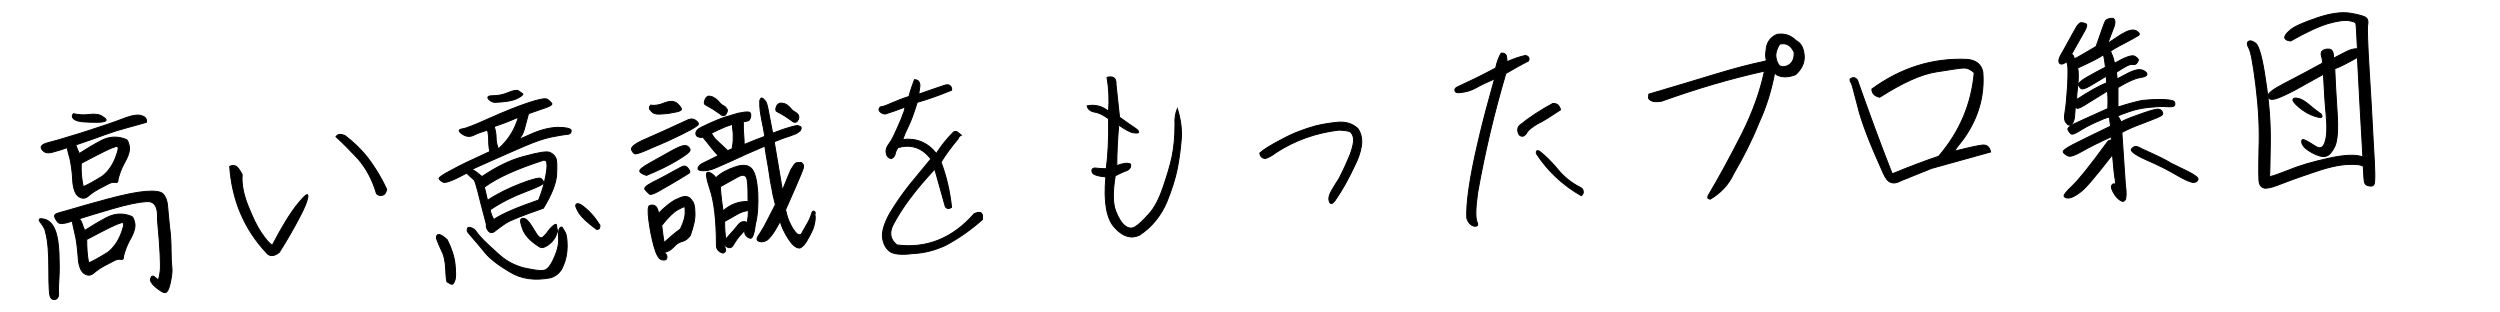 <?xml version="1.0" encoding="utf-8"?>
<!-- Generator: Adobe Illustrator 28.2.0, SVG Export Plug-In . SVG Version: 6.00 Build 0)  -->
<svg version="1.1" id="レイヤー_1" xmlns="http://www.w3.org/2000/svg" xmlns:xlink="http://www.w3.org/1999/xlink" x="0px"
	 y="0px" viewBox="0 0 640 80" style="enable-background:new 0 0 640 80;" xml:space="preserve">
<style type="text/css">
	.st0{stroke:#000000;stroke-width:0.25;}
</style>
<g>
	<path class="st0" d="M43.8,64.3c0-2-0.1-4.1-0.4-6.3c-0.2-2.2-0.4-3.9-0.5-5.3c-0.1-1.3-0.5-2.3-1.1-3c-0.6-0.7-2.2-0.9-4.6-0.7
		s-5.7,0.9-9.8,2c-4.1,1.1-7.2,2-9.2,2.6c-2.1,0.6-3.3,0.9-3.7,1.1c-0.4,0.1-0.6,0.4-0.5,0.8c0.1,0.4,0.4,0.9,0.8,1.4
		c0.5,0.5,1.7,0.4,3.7-0.3c0.1,0.6,0.3,1.7,0.7,3.3c0.4,1.6,0.6,3.5,0.8,5.8c0.1,2.3,0.7,3.7,1.5,4.3c0.9,0.6,1.7,0.6,2.5-0.1
		c0.8-0.7,1.7-1.3,2.8-1.9c1.1-0.6,1.9-1,2.5-1.3c0.6-0.3,1.1-0.4,1.6-0.3c0.5,0.1,0.7-0.1,0.7-0.5c0-0.4,0.2-1,0.5-1.9
		c0.3-0.9,0.8-2,1.6-3.4c0.7-1.4,1-2.6,0.8-3.5c-0.2-0.9-0.4-1.5-0.8-1.7c-2.2-0.9-4.3-0.8-6.4,0.3c-2.1,1.1-3.9,2.2-5.6,3.3
		c-0.3-0.6-0.5-1.2-0.7-1.8c-0.2-0.6-0.5-1-0.7-1.2c1.9-0.6,4.8-1.5,8.6-2.6c3.8-1.1,6.7-1.7,8.7-1.8c2-0.1,2.9,1.4,2.7,4.5
		c0.7,7.5,0.9,12,0.7,13.4c-0.2,1.4-0.4,2.1-0.5,2.1c-0.1,0-0.4-0.2-0.8-0.6c-0.4-0.4-0.7-0.4-0.9-0.2c-0.2,0.3-0.3,0.6-0.3,0.9
		c0.1,0.4,0.3,0.7,0.6,1.1c0.4,0.4,0.9,0.9,1.8,1.5c0.8,0.6,1.4,0.8,1.8,0.4c0.4-0.4,0.7-1.3,1-2.8c0.3-1.5,0.4-2.6,0.3-3.4
		C43.9,67.7,43.8,66.3,43.8,64.3z M22.2,61.3c2.8-1.5,4.8-2.5,6-3.1c1.2-0.6,2.2-1,2.9-1.2c0.8-0.2,0.7,0.7-0.1,2.8
		c-0.8,2.1-2,3.7-3.4,4.8c-2.1,1.3-3.7,2.2-4.9,2.7C22.3,65.4,22.2,63.3,22.2,61.3z"/>
	<path class="st0" d="M14.1,58.9c-0.6-1.5-1.5-2.5-2.8-2.8c-1.3-0.3-1.6,0-0.9,0.9c0.8,1,1.2,1.8,1.3,2.6c0.6,2.2,0.8,5.4,0.8,9.6
		c0,4.2,0.1,6.5,0.5,7c0.3,0.5,0.8,0.6,1.3,0.4c0.5-0.2,0.8-0.8,0.7-1.6c-0.1-0.8,0-2.2,0.1-3.9c0.1-1.8,0.1-3.9,0-6.3
		C15,62.4,14.7,60.4,14.1,58.9z"/>
	<path class="st0" d="M13.3,39c1.2-0.3,2.5-0.7,3.9-1.2c0.1,0.5,0.3,1.5,0.7,2.8c0.3,1.4,0.6,3.2,0.7,5.4c0.1,2.3,0.7,3.7,1.5,4.3
		c0.9,0.6,1.7,0.6,2.5-0.1c0.8-0.7,1.7-1.3,2.8-1.9c1.1-0.6,1.9-1,2.5-1.3c0.6-0.3,1.1-0.4,1.6-0.3c0.5,0.1,0.7-0.1,0.7-0.5
		c0-0.4,0.2-1,0.5-1.9c0.3-0.9,0.8-2,1.6-3.4c0.7-1.4,1-2.6,0.8-3.5c-0.2-0.9-0.4-1.5-0.8-1.7c-2.2-0.9-4.3-0.8-6.4,0.3
		c-2.1,1.1-3.9,2.2-5.6,3.3c-0.3-0.6-0.6-1.3-0.9-2.2c3-1,5.5-1.9,7.4-2.6c1.9-0.7,3.8-1.3,5.7-1.8c1.9-0.5,3.6-1,5-1.4
		c0.1-0.9-0.3-1.4-1.3-1.7c-0.9-0.3-2.2-0.1-3.9,0.5c-1.6,0.6-3.7,1.4-6.2,2.2c-2.5,0.8-5,1.7-7.5,2.4c-2.5,0.8-4.6,1.4-6.2,1.8
		c-1.6,0.4-2.2,1-1.7,1.7C11.3,39.1,12.1,39.3,13.3,39z M20.8,41.8c2.8-1.5,4.8-2.5,6-3.1c1.2-0.6,2.2-1,2.9-1.2
		c0.8-0.2,0.7,0.7-0.1,2.8c-0.8,2.1-2,3.7-3.4,4.8c-2.1,1.3-3.7,2.2-4.9,2.7C20.9,45.9,20.7,43.9,20.8,41.8z"/>
	<path class="st0" d="M21.4,31.2c1.2,0.1,2.4,0.1,3.6,0.1c1.2,0,1.9-0.2,2.1-0.4c0.2-0.3-0.1-0.6-0.9-1.1c-0.7-0.5-1.8-0.7-3.3-0.5
		c-1.5,0.2-2.8,0.1-4.1-0.2c-0.4,0.4-0.4,0.9,0,1.3C19.4,30.9,20.2,31.1,21.4,31.2z"/>
	<path class="st0" d="M88.3,34.7c-0.5-0.2-0.9-0.3-1.3-0.3c-0.4,0-0.7,0.2-1,0.6c2,1.8,3.8,3.7,5.6,5.6c2.1,2.4,3.6,5.2,4.6,8.4
		c0.1,0.6,0.4,0.9,0.9,1c0.5,0.1,0.9,0,1.2-0.2c0.3-0.2,0.5-0.6,0.7-1.3c-1.4-3.1-3.1-5.8-5-8.3C92.3,38.1,90.4,36.3,88.3,34.7z"/>
	<path class="st0" d="M76.3,52.1c-1.9,2.3-4.1,5.9-6.6,10.7c-0.8-0.5-1.7-1.6-2.8-3.2c-1.1-1.6-2.2-3.9-3.4-6.9
		c-1.2-3-1.7-5.7-1.5-8c-0.7-1.3-1.2-2-1.7-2.2c-0.4-0.2-0.9-0.2-1.5,0.1c0.6,8.6,3.7,16,9.4,22.1c0.8,1,1.9,1,3.3-0.1
		c1.9-3,3.7-6.1,5.3-9.2c1.1-2.1,1.8-3.7,2-4.9C79,49.2,78.2,49.8,76.3,52.1z"/>
	<path class="st0" d="M126.7,26.2c2.6-0.1,4.5-0.4,5.7-1c1.2-0.6,1.6-1,1.4-1.2c-0.3-0.2-0.6-0.4-1-0.7c-0.4-0.3-1.3-0.2-2.7,0.4
		c-1.4,0.6-2.7,0.8-3.9,0.8c-1.2,0-1.6,0.3-1.1,0.9C125.6,25.9,126.1,26.2,126.7,26.2z"/>
	<path class="st0" d="M142.7,32.6c-2.2,0.1-4.5,0.7-6.9,1.8c-2.4,1.1-3.3,1.4-2.8,1c0.5-0.5,0.9-1.2,1.2-2.2c0.3-1,0.6-2.4,1.1-4.1
		c1.9-0.7,3.5-1.2,4.6-1.6c1.1-0.4,1.6-0.8,1.3-1.1c-0.3-0.3-0.6-0.7-1.1-1c-0.5-0.3-2.1,0-4.8,0.9c-2.7,0.9-6,2.2-9.8,3.9
		s-6.2,2.7-7.2,2.8c-1,0.2-1,0.6,0,1.3c1,0.7,2,0.8,3,0.3c1-0.5,2.2-0.9,3.5-1.3c0.2,0.8,0.3,1.7,0.3,2.7c0,1,0.1,2,0.3,2.8
		c-4.4,2-7.8,3.6-9.9,4.8c-2.2,1.1-3.2,1.9-3.1,2.1c0.1,0.3,0.4,0.6,1,0.9c0.5,0.4,2.6-0.4,6.1-2.3c0.3,0.4,1,1,1.9,1.8
		c0.2,0.3,0.5,1.3,0.9,2.8c0.4,1.6,1.1,4.4,2.2,8.5c-0.1,0.6,0.1,1.2,0.5,1.7c0.5,0.6,1.1,0.6,1.8,0c0.7-0.6,1.6-1.2,2.6-1.9
		c1-0.7,4.2-2,9.7-3.9c2.2-3.6,3.3-6.5,3.4-8.7c0.1-2.3,0.1-3.7-0.3-4.3c-0.3-0.6-0.8-1-1.5-1.3c-0.7-0.3-2.8,0-6.4,1
		c-3.6,0.9-7.2,2.7-10.9,5.2c-0.6-0.5-1.2-0.9-1.5-1.2c-0.4-0.3-0.8-0.5-1.1-0.6l1-0.5c6.1-2.7,10.3-4.6,12.7-5.6
		c2.4-1,4.6-1.8,6.5-2.2c1.9-0.4,3.3-0.6,4.1-0.7c0.8,0,1.2-0.4,1.1-1.1C146,32.9,144.9,32.6,142.7,32.6z M139.2,41
		c0.5,0,0.8,0.3,0.8,0.9c0.1,0.6,0,1.6-0.3,3.2c-0.3,1.6-0.8,3.6-1.8,6.1c-5.5,1.9-9.3,3.5-11.5,5c-0.5-0.9-0.8-1.7-0.9-2.5
		c2.8-1.9,5.8-3.4,9-4.6c3.2-1.2,4.8-2,4.7-2.4c-0.1-0.3-0.3-0.7-0.7-1c-0.3-0.3-2.1,0.1-5.2,1.3c-3.1,1.2-6,2.6-8.5,4.3
		c-0.2-1-0.5-2.1-0.8-3.4C127.4,45.4,132.4,43.2,139.2,41z M127.6,38.1c-0.4-0.9-0.6-1.9-0.6-2.9c0-1-0.2-2-0.5-2.8
		c2.1-0.7,4.2-1.5,6.2-2.4C131.8,33.2,130.1,35.9,127.6,38.1z"/>
	<path class="st0" d="M144.1,58.5c-0.2-0.5-0.5-0.5-0.8-0.1c-0.3,0.4-0.4,1.2-0.3,2.5c0.1,1.3-0.2,3-1.1,5c-0.9,2.1-1.8,3.2-2.7,3.3
		c-1,0.2-2.6-0.1-5-0.6c-2.4-0.6-4.5-1.7-6.3-3.3c-1.8-1.6-3.1-2.8-4-3.7c-0.9-0.9-1.5-1.6-1.9-2.2c-0.4-0.6-0.8-0.9-1.4-1.1
		c-0.5-0.2-0.8-0.1-0.9,0.1c-0.1,0.2-0.1,0.5-0.1,0.7c0,0.2,0.5,0.8,1.3,1.7c0.8,0.9,1.9,2.2,3.2,3.8c1.3,1.6,3.5,3.3,6.4,5
		c2.9,1.8,6.4,2.3,10.5,1.5c1.5-0.5,2.6-1.5,3.2-3.1c0.7-1.6,1-3.3,1-5c0-1.7-0.2-2.8-0.4-3.3C144.6,59.4,144.4,58.9,144.1,58.5z"/>
	<path class="st0" d="M114.5,61.4c-1.8-1.7-2.8-1.8-2.8-0.4c0.4,1.1,0.9,2.2,1.4,3.3c0.6,1.1,0.9,2.6,1,4.7c0.1,2.1,0.2,3.1,0.4,3.2
		c0.2,0.1,0.5,0.3,0.9,0.5c0.4,0.2,0.7,0,1-0.8c0.3-0.7,0.3-2.1,0.1-4.2C116.3,65.7,115.6,63.6,114.5,61.4z"/>
	<path class="st0" d="M149,52.6c-0.7-0.5-1.2-0.6-1.5-0.3c-0.3,0.3,0,1,0.7,2.2c0.8,1.2,2.3,2.6,4.5,4.2c0.6,0.1,0.9-0.2,0.9-1
		C152.3,55.6,150.8,53.9,149,52.6z"/>
	<path class="st0" d="M138.3,63.3c0.4,0.2,1,0.1,1.9-0.5c0.9-0.6,1.5-1.3,2-2.2c0.4-0.9,0.6-1.5,0.5-1.7c-0.1-0.2-0.2-0.6-0.2-1.1
		c0-0.5-0.3-0.5-0.9,0c-0.6,0.5-1,1-1.3,1.4c-0.3,0.5-0.7,0.9-1.2,1.4c-0.5,0.5-1,0.3-1.6-0.5c-0.5-0.8-1-1.6-1.5-2.4
		c-0.5-0.8-1-1.3-1.4-1.6c-0.5-0.3-0.9-0.3-1.2,0c-0.3,0.3-0.1,1.2,0.5,2.8C134.6,60.5,136.1,62,138.3,63.3z"/>
	<path class="st0" d="M169.1,29.2c1.1-0.1,2-0.1,2.7-0.3c0.6-0.1,1.2-0.2,1.6-0.3c0.4-0.1,0.7-0.2,1-0.5c0.2-0.2-0.1-0.7-0.9-1.5
		c-0.8-0.8-1.9-0.8-3.3-0.3c-1.4,0.6-2.6,0.8-3.6,0.6c-0.5,0.5-0.5,1,0.1,1.5C167.1,29,167.9,29.3,169.1,29.2z"/>
	<path class="st0" d="M168.7,48.9c1.4-0.8,3.7-2.1,6.8-4c0.2-0.1,0.4-0.3,0.8-0.5c0.4-0.2,0.4-0.5,0-1.1c-0.4-0.6-0.8-0.8-1.1-0.8
		c-0.4,0-1.3,0.5-2.9,1.4c-1.6,0.9-3.3,1.8-5.1,2.7c-1.8,0.9-2.5,1.6-2,2c0.4,0.5,0.8,0.8,1.1,1.1C166.4,49.9,167.3,49.7,168.7,48.9
		z"/>
	<path class="st0" d="M194,49.4c-0.2-2.9-0.6-4.9-1.4-6c-0.8-1.1-2.2-1.4-4.3-0.7c-2.1,0.7-3.8,1.6-5,2.8c-0.8-1-1.5-1.4-2.1-1.4
		c-0.6,0-0.4,1.5,0.6,4.5c1,3,1.6,7.7,1.6,14.2c0,1,0.6,1.7,1.7,2c0.6-0.3,0.8-0.6,0.6-1.1c-0.2-0.5-0.2-0.8-0.1-0.9
		c0.9,0.9,1.7,0.8,2.2-0.2c0.6-1,1.2-1.9,2-2.7c0.7-0.8,1.1-1.2,1-1.1c-0.2,0.5-0.2,1,0.1,1.4c0.3,0.4,0.7,0.7,1.2,0.8
		c0.5,0.1,1-1.1,1.3-3.7C194,55,194.1,52.3,194,49.4z M185.1,54c-0.2-1.3-0.5-3.4-0.7-6.2c1.6-0.9,3-1.7,4.5-2.5
		c1.4-0.8,2.2-0.5,2.4,0.9c0.2,1.4,0.2,3.2,0.2,5.4C189.2,51.5,187,52.3,185.1,54z M191.3,57c-0.4-0.3-0.9-0.3-1.3-0.2
		c-0.4,0.1-0.9,0.5-1.3,1.1c-0.5,0.6-1.4,1.7-2.9,3.3c-0.2-1.3-0.3-2.8-0.3-4.5c1.6-0.9,2.8-1.6,3.5-2c0.8-0.4,1.6-0.7,2.6-0.8
		C191.6,54.8,191.5,55.9,191.3,57z"/>
	<path class="st0" d="M175.1,34.1c2.6-1.3,3.8-2.1,3.7-2.4c-0.1-0.4-0.4-0.7-0.9-1s-1-0.3-1.6-0.1c-5,2.3-8.7,4-11.3,5.1
		c-2.5,1.1-3.6,2-3.3,2.7c0.3,0.7,0.7,1,1,1c0.4,0,1.9-0.5,4.5-1.7C169.9,36.6,172.5,35.4,175.1,34.1z"/>
	<path class="st0" d="M208.4,54.1c-0.3-0.2-0.5,0.1-0.7,0.8c-0.2,0.7-0.6,1.6-1.3,2.8c-0.7,1.2-1.1,1.9-1.2,2.1
		c-0.1,0.2-0.3,0.3-0.5,0.3c-0.2,0-0.4-0.1-0.6-0.2c-0.2-0.2-0.5-0.4-0.7-0.8c-0.3-0.3-0.6-0.8-0.9-1.4c-0.3-0.6-0.6-1.2-0.8-1.8
		c-0.2-0.6-0.4-1.3-0.6-2.2c0.5-1.2,1.4-3.1,2.6-5.9c1.2-2.7,1.8-4.3,1.9-4.6c0.1-0.3,0.1-0.6,0.1-0.8c0-0.2-0.2-0.5-0.6-0.8
		c-0.7,0-1.1,0-1.3,0.1c-0.2,0.1-0.4,0.3-0.6,0.6c-0.2,0.3-0.4,0.6-0.7,1.1c-0.2,0.5-0.6,1.3-1.1,2.6c-0.5,1.3-0.9,2.2-1.1,2.7
		c-0.4-2.3-1.1-6.4-2.1-12.4c1.5-0.6,2.7-1.1,3.8-1.4c1-0.4,1.7-0.6,2-0.8c0.3-0.2,0.6-0.4,0.8-0.6c0.2-0.2,0.3-0.5,0.3-0.7
		c0-0.2-0.1-0.4-0.4-0.5c-0.3-0.1-0.6-0.2-1-0.1c-0.4,0.1-1,0.2-1.9,0.5c-0.9,0.3-1.7,0.5-2.4,0.8c-0.8,0.3-1.3,0.5-1.6,0.6
		c-0.7-3.7-1.1-5.8-1.2-6.3c-0.1-0.5-0.2-0.9-0.3-1.2c-0.1-0.4-0.3-0.6-0.5-0.9c-0.2-0.2-0.4-0.4-0.5-0.5c-0.2-0.1-0.3-0.1-0.4-0.1
		c-0.1,0-0.3,0.3-0.4,0.7c0,1,0,1.8,0.1,2.5c0.1,0.6,0.2,1.4,0.4,2.4c0.2,1,0.5,2.3,0.8,4.2c-0.8,0.3-1.7,0.7-2.6,1
		c-0.9,0.4-1.8,0.7-2.7,1.1c0-0.6,0-1.4-0.1-2.4c-0.1-1-0.1-1.7-0.1-2.2c0-0.5,0-0.8,0-0.9c0-0.1,0-0.2-0.1-0.3
		c0.7-0.1,1.2-0.2,1.4-0.3c0.2-0.1,0.3-0.2,0.4-0.5c0.1-0.2,0.2-0.5,0.2-0.7c0-0.3,0-0.5-0.1-0.7c-0.1-0.2-0.2-0.3-0.5-0.3
		c-0.2-0.1-0.5,0-1,0c-0.5,0.1-1,0.2-1.7,0.3c-0.7,0.2-1.6,0.5-3,0.9c-1.3,0.4-2.8,1-4.3,1.7c-1.6,0.7-2.5,1.2-2.8,1.4
		c-0.3,0.3-0.5,0.5-0.6,0.8c-0.1,0.2-0.1,0.6,0.1,0.9c0,0.1,0.2,0.2,0.4,0.3c0.3,0.1,0.5,0.2,0.7,0.2c0.2,0,0.4-0.1,0.6-0.1
		c0.1,0.2,0.2,0.4,0.5,0.7c0.3,0.3,0.8,1,1.6,2c0.8,1,1.4,1.7,1.8,2c-2.4,1.2-3.8,1.9-4.2,2.1c-0.4,0.2-0.6,0.5-0.8,0.7
		c-0.2,0.2-0.2,0.4-0.2,0.6c0,0.2,0.2,0.3,0.4,0.4c0.3,0.1,0.7,0.1,1.2,0.1c0.5,0,1.1-0.1,1.8-0.3s2.2-0.9,4.7-2
		c2.5-1.2,5.5-2.5,9-4c0.1,0.9,0.4,2.8,0.9,5.5c0.4,2.8,0.7,4.6,0.9,5.4c0.1,0.8,0.4,2.2,0.9,4.1c-0.7,1.4-1.4,2.7-2,3.9
		s-1.2,2.3-1.8,3.2c-0.6,0.9-0.9,1.4-0.9,1.6c0,0.2,0,0.3,0.1,0.4c0.1,0.1,0.2,0.2,0.5,0.3c0.2,0.1,0.5,0.1,0.7,0.1
		c0.3,0,0.6-0.1,0.8-0.2c0.3-0.1,0.6-0.3,0.9-0.6c0.3-0.3,0.7-0.8,1.2-1.5c0.5-0.7,1-1.7,1.7-2.9c0.1,0.2,0.2,0.5,0.4,1.1
		c0.2,0.6,0.6,1.4,1.1,2.3c0.5,0.9,1,1.6,1.4,2.1c0.4,0.5,0.8,0.8,1.1,1c0.3,0.2,0.7,0.3,0.9,0.3c0.3,0,0.6-0.2,1-0.6
		c0.4-0.4,0.8-0.9,1.2-1.7c0.4-0.7,0.8-1.4,1.1-2.1c0.3-0.6,0.5-1.3,0.6-1.8c0.1-0.6,0.2-1,0.2-1.4c0-0.4,0-0.7-0.1-1
		C208.8,54.5,208.7,54.2,208.4,54.1z M187.6,36.9c-0.1,0.5-0.1,0.9-0.2,1.2c-0.4,0.1-0.7,0.3-1.1,0.5c-0.3-0.3-0.9-0.9-1.9-1.8
		c-1-0.9-1.6-1.5-1.8-1.9c-0.2-0.3-0.4-0.6-0.5-0.8c1.6-0.8,2.8-1.3,3.7-1.7c0.9-0.3,1.5-0.5,1.7-0.6c0,0,0,0.1,0,0.3
		c0,0.2,0,0.5,0.1,1.1c0.1,0.5,0.1,1.2,0.1,1.9C187.7,35.8,187.7,36.4,187.6,36.9z"/>
	<path class="st0" d="M199.9,29.1c0.9,0.5,1.5,0.9,1.9,1.2c0.4,0.3,0.8,0.5,1,0.7c0.2,0.2,0.4,0.3,0.6,0.3c0.2,0,0.3,0,0.5-0.1
		c0.2-0.1,0.2-0.2,0.3-0.4c0.2-0.2,0.3-0.5,0.3-0.7c0-0.2,0-0.4-0.1-0.6c-0.1-0.2-0.2-0.3-0.3-0.4c-0.1-0.1-0.3-0.3-0.7-0.5
		c-0.4-0.2-0.8-0.6-1.3-1.2c-0.5-0.5-1-0.8-1.4-0.9c-0.4-0.1-0.7-0.1-0.9-0.1c-0.2,0-0.4,0.1-0.5,0.2c-0.2,0.1-0.3,0.3-0.4,0.4
		c-0.1,0.2-0.2,0.3-0.2,0.5c-0.1,0.2-0.1,0.4-0.1,0.5c0,0.1,0,0.2,0.1,0.3C198.5,28.4,199,28.6,199.9,29.1z"/>
	<path class="st0" d="M175.4,50.3c-0.7,0-1.5,0.4-2.6,0.9c-1.1,0.6-2.5,1.7-4.2,3.4c-0.2-1.2-0.6-1.8-1.1-2
		c-0.5-0.2-0.9-0.1-1.3,0.1c-0.3,0.2-0.4,1.4-0.1,3.7c0.3,2.3,0.7,4.4,1.3,6.6c0.6,2.1,1.2,3.3,2,3.5c0.8,0.2,1.2,0,1.3-0.4
		c0.1-0.4,0-0.8-0.2-1c-0.2-0.2-0.4-0.4-0.4-0.5c0.8-0.1,1.6-0.6,2.3-1.3c0.7-0.8,1.4-1.3,2.3-1.5c0.8-0.2,1.5-0.8,2-1.5
		c0.9-2.4,1.3-4.4,1.2-5.9c0-1.6-0.3-2.6-0.8-3.1C176.6,50.5,176,50.3,175.4,50.3z M175.4,54.6c0,0.9-0.4,2.3-1.2,4
		c-1.5,1.1-2.9,2.3-4.2,3.5c-0.2-1.2-0.4-2.7-0.6-4.4c1.7-2.1,3-3.4,4.1-4c1.1-0.6,1.7-0.9,1.8-0.7
		C175.4,53.1,175.4,53.7,175.4,54.6z"/>
	<path class="st0" d="M173.1,41.2c2-1.2,3.1-2,3.4-2.4c0.3-0.4,0.2-0.8-0.4-1.3c-0.6-0.5-1.8-0.2-3.8,0.9c-2,1.1-3.9,2.2-5.9,3.3
		c-2,1.1-2.8,1.8-2.6,2.2s0.8,0.7,1.7,1C168.6,43.6,171.1,42.4,173.1,41.2z"/>
	<path class="st0" d="M181.6,27.4c0.9,0.5,1.5,0.9,1.9,1.2c0.4,0.3,0.8,0.5,1,0.7c0.2,0.2,0.4,0.3,0.6,0.3c0.2,0,0.3,0,0.5-0.1
		c0.2-0.1,0.2-0.2,0.3-0.4c0.2-0.3,0.3-0.5,0.3-0.7c0-0.2,0-0.4-0.1-0.5c-0.1-0.1-0.2-0.3-0.3-0.4c-0.1-0.1-0.3-0.3-0.7-0.5
		c-0.4-0.2-0.8-0.6-1.3-1.2c-0.5-0.5-1-0.8-1.4-1c-0.4-0.1-0.7-0.2-0.9-0.2c-0.2,0-0.4,0.1-0.5,0.2c-0.2,0.1-0.3,0.3-0.4,0.5
		c-0.1,0.2-0.2,0.3-0.2,0.5c-0.1,0.2-0.1,0.4-0.1,0.5c0,0.1,0,0.2,0.1,0.3C180.3,26.7,180.7,26.9,181.6,27.4z"/>
	<path class="st0" d="M251,54.4c-0.4-0.1-0.9,0-1.6,0.3c-5.5,6.3-12.2,9-19.8,8c-1.6-1.3-2-2.9-1.1-4.9c2.3-4.5,5.9-9.3,10.8-14.5
		c1,3.5,1.9,6.7,2.7,9.6c0.4,0.6,0.9,0.6,1.6,0.2c-0.4-4-1.3-7.9-2.7-11.6c1.3-2.1,2.8-4.1,4.4-6c0.1-0.4,0.4-0.7,0.8-0.9
		c-0.4-0.3-0.7-0.6-1-0.8c-0.3-0.2-0.6-0.2-1,0c-1.7,1.7-3.2,3.6-4.4,5.5c-2.2-2.8-5.1-4-8.6-3.6c0.3-0.9,0.8-2.1,1.5-3.5
		c0.7-1.4,1.4-3.4,2.2-6c2.9-0.8,5.8-1.9,8.8-3.1c0.1-0.4,0-0.7-0.3-1.1c-0.3-0.3-0.7-0.4-1.4-0.2c-2,0.7-4.2,1.4-6.7,2.3l0.3-2.1
		c0-1.1-0.5-1.6-1.4-1.6c-0.5,1.3-1,2.7-1.4,4.3c-1.6,0.5-3.1,1.1-4.5,1.7c-1.3,0.6-2.2,0.9-2.5,0.9c-0.4,0-0.6,0.3-0.7,0.8
		c0.2,0.6,0.7,1,1.6,1.1c1.6-0.5,3.3-1.1,5.1-1.8c-0.1,0.7-0.3,1.4-0.6,2c-0.2,0.7-0.7,1.8-1.4,3.4c-0.7,1.6-1.2,2.6-1.5,3.1
		c-0.3,0.5-0.7,1-1,1.5c-0.3,0.6-0.5,1.2-0.3,1.9c0.1,0.7,0.6,1.2,1.3,1.3c0.5-0.2,0.9-0.7,1-1.3c0.1-0.6,0.4-1.1,0.7-1.5
		c1.3-0.4,2.6-0.5,3.9-0.2c1.8,0.4,3.3,1.5,4.5,3.1c-1.9,2.3-3.7,4.5-5.6,6.8c-1.8,2.3-3.4,4.6-4.9,7.1c-1.4,2.5-2,4.5-1.9,6.1
		c0.2,1.6,0.8,2.8,1.8,3.6c1,0.8,3.1,1,6.1,0.6c2.7-0.1,5.4-0.8,8.1-2c3.6-1.9,6.8-4.2,9.6-6.7l0-0.5C251.6,55,251.4,54.6,251,54.4z
		"/>
	<path class="st0" d="M300.8,31.7c0,3.5-0.3,6.3-0.8,8.6c-0.5,2.3-1.3,4.9-2.3,7.8c-1,2.9-2.2,5.2-3.6,6.7c-1.4,1.6-2.5,2.6-3.4,3.2
		s-1.8,0.5-2.7-0.2s-1.7-2-2.4-3.8c-0.7-1.8-0.8-4.8-0.1-9c1.2-0.6,2.2-1.1,2.9-1.3c0.9-0.4,1.2-1,1-1.7c-0.8-0.4-1.9-0.2-3.5,0.4
		c0-3.5,0.2-6.9,0.5-10.4c1.7,1.2,3,1.9,3.8,2c0.9,0.1,1.3,0.1,1.3-0.2c0-0.3-0.4-0.7-1.2-1.2c-0.8-0.5-2-1.4-3.7-2.6
		c-0.3-2.9-0.6-5.6-0.9-8.4c0.1-1.6-0.7-2.2-2.3-1.8c0.5,2.9,0.6,5.8,0.4,8.7c-1.7-1.4-3.6-1.8-5.5-1.4c0.2,0.9,0.9,1.4,1.9,1.6
		c1,0.1,2.2,0.7,3.6,1.7c0.1,5.5-0.2,9.8-0.6,12.8c-1.1,0-2.1-0.1-3-0.2c-0.6,0.1-0.8,0.5-0.6,1.1c0.2,0.6,1.4,1,3.5,1.2
		c-0.6,6.4,0.2,10.8,2.3,13c2.1,2.3,4.2,2.9,6.3,1.9c3.2-2.1,5.5-5,7-8.5c1.3-3.2,2.2-6.1,2.7-8.6c0.5-2.6,0.8-5,1-7.4
		c0.2-2.4-0.1-5-1-7.9C300.9,29.1,300.7,30.3,300.8,31.7z"/>
	<path class="st0" d="M342.4,31.3c-2,0.2-3.8,0.5-5.5,0.9c-2.9,0.8-5.9,1.9-8.8,3.5c-2.9,1.5-4.8,2.7-5.6,3.5c0,0.2,0.1,0.5,0.3,0.8
		c0.2,0.3,0.5,0.5,1.1,0.6c0.9-0.3,1.8-0.8,2.7-1.5c4.9-3.2,10.3-5.1,16.2-5.8c1.5,0.1,2.5,0.2,2.9,0.5c0.4,0.3,0.7,0.9,0.8,1.7
		c0.1,0.9-0.2,2.1-0.8,3.9c-0.7,1.7-1.6,3.8-2.9,6.3c-0.6,0.9-1.2,1.9-1.8,2.9c-0.6,1-0.9,1.9-0.8,2.5c0.1,0.7,0.3,1,0.6,1
		c0.3,0,0.6-0.3,1-0.8c2-2.9,3.6-5.9,5-8.9c0.8-1.5,1.4-3.2,1.7-4.9c0.3-1.7,0-3.3-0.9-4.6C346.2,31.6,344.4,31.1,342.4,31.3z"/>
	<path class="st0" d="M399.5,28.1c-0.3-1.1-0.9-1.7-2-1.6c-3,1.6-5.9,3.5-8.5,5.6c-0.6,0.6-0.6,1.5-0.1,2.4c0.6,0.6,1.3,0.5,1.9-0.4
		c0.3-0.7,1.3-1.5,2.8-2.4C395.1,31,397.1,29.7,399.5,28.1z"/>
	<path class="st0" d="M390.5,14.2c-1.4,0.3-2.9,0.8-4.7,1.6c0-0.6-0.1-1.2-0.2-1.6c-0.2-0.4-0.6-0.7-1.3-0.6c-0.6,1-1.1,2.3-1.4,3.8
		c-3.9,2.1-7.3,3.7-9.9,4.9c-0.5,0.3-0.7,0.6-0.5,1c0.1,0.4,0.5,0.5,1.2,0.4c1.5-0.1,2.9-0.5,4.3-1.3c1.4-0.8,3-1.5,4.6-2.2
		c-1.5,5.4-3,10.8-4.2,16.1c-2.2,9.3-3.1,15.9-2.9,19.6c0.4,1.1,1,1.8,1.9,2c0.9,0.1,1.1-0.3,0.7-1.1c-0.4-1-0.4-3.5,0.2-7.6
		c1.8-10.1,4.2-20.3,7.2-30.4c1.9-1.1,3.8-2.2,5.8-3.2C391.6,14.9,391.4,14.4,390.5,14.2z"/>
	<path class="st0" d="M404.6,48c-2.2-1.1-4.1-2.6-5.6-4.4c-1.5-1.8-3.1-3.5-4.9-4.9c-0.6-0.3-0.9-0.1-0.8,0.6
		c2.9,4.5,6.8,8.1,11.5,10.8c0.4-0.3,0.6-0.7,0.5-1.1C405.3,48.5,405,48.2,404.6,48z"/>
	<path class="st0" d="M459.8,10.4c-1.4-1.4-3-1.9-4.9-1.6c-1.8,0.8-2.7,2.2-2.8,4.2c-0.2,0.9-0.1,1.7,0.1,2.5l-0.5,0.2
		c-3.4,0.7-7.7,1.8-12.9,3.4s-10.7,3.2-16.7,5l-0.1,1c0.5,0.9,1.6,1.1,3.4,0.8c8.6-3.1,17.3-5.7,26.3-7.7c-1.1,5.2-3,10.5-5.8,16.1
		c-2.8,5.5-5.6,10.7-8.5,15.6c-0.2,0.2-0.2,0.5-0.2,0.7c0,0.2,0.2,0.3,0.6,0.4c2.7-1.6,4.7-3.7,6-6.5c2.5-4.3,4.7-8.6,6.5-13.1
		c1.9-4.1,3.2-8.4,4-12.7l0.6,0.5c1.4,0.7,3,0.6,4.8-0.1c1.5-1.4,2.2-2.9,2.2-4.5C461.8,12.5,461.2,11.1,459.8,10.4z M457.4,16.9
		c-1,0.3-1.7,0.2-2.1-0.4c-0.4-0.6-0.6-1.3-0.7-2.2c0-0.9,0.3-1.9,1-3c1.7-0.4,2.9,0.3,3.7,2.1C459.4,15.2,458.7,16.4,457.4,16.9z"
		/>
	<path class="st0" d="M507.1,37.2c-1.4,0.2-3.6,0.7-6.8,1.5c0.4-0.6,1.2-1.7,2.4-3.2c3.7-5.2,5.4-10.9,4.9-17.1
		c-0.4-1.9-1.7-3-4-3.2c-8.9-0.4-17,2.2-24.4,7.6c0,1.1,0.7,1.8,2,2.1c5.8-3.7,10.6-5.9,14.5-6.5c3.9-0.6,6.2-1,7.1-1
		c0.9,0,1.7,0.4,2.6,1.2c-0.7,8-3.7,15.1-9.1,21.4c-3.6,1.2-7.5,2.7-11.9,4.5c-3.2-8.1-6.1-16.1-8.9-24c-0.6-0.8-1.3-0.8-1.9-0.2
		c0,0.4,0.1,0.7,0.3,0.9c0.2,0.3,0.7,2.3,1.7,6.1c0.9,3.8,3.1,9.5,6.5,17c0.6,1.3,1.2,2.2,2,2.4c0.7,0.3,1.6,0.1,2.7-0.5l7.7-3.1
		l15.1-4.2C509.3,37.5,508.5,36.9,507.1,37.2z"/>
	<path class="st0" d="M543.2,33.9c1.5-0.8,3.3-1.6,5.3-2.3c2-0.8,3.4-1.3,4.2-1.7c0.8-0.3,1.1-0.7,0.9-1.1c-0.1-0.4-0.4-0.7-0.8-0.8
		c-0.4-0.2-1.7,0.1-4,0.9s-4.3,1.5-5.8,2.3c0,0-0.1-0.2-0.3-0.6c-0.2-0.4-0.4-0.7-0.6-0.9c0.5-0.2,1.4-0.6,2.9-1.1
		c1.4-0.5,3.1-0.9,5-1.1c1.9-0.2,3.4-0.3,4.6-0.2c1.2,0.1,1.8,0,2-0.2c0.2-0.2,0.2-0.5,0.1-0.9c-0.1-0.4-0.9-0.6-2.5-0.7
		c-1.6-0.1-3.5,0-5.7,0.2c-1.1,0.2-3.2,0.7-6.3,1.7c0-2.7,0-4.4,0-5c2.5-1.5,4.3-2.3,5.5-2.5c1.2-0.2,1.8-0.4,1.9-0.8
		c0.1-0.3-0.2-0.7-0.8-1c-0.6-0.3-1.3-0.4-2.2-0.1c-0.9,0.2-2.4,1-4.6,2.2c0-0.2-0.1-0.8-0.2-1.7c2.1-1.4,3.4-2.1,4-2
		c0.5,0.1,0.9,0,1.1-0.2c0.2-0.2,0.4-0.5,0.5-0.8c0.1-0.3-0.1-0.6-0.9-1.1c-0.7-0.4-2.4,0.2-5.2,1.8c-0.1-0.5-0.2-1.1-0.4-1.6
		c-0.2-0.5-0.4-1-0.6-1.5c0.4-0.3,1.5-1,3.5-2c1.9-1,3.1-1.7,3.6-2c0.5-0.3,0.3-0.7-0.5-1.2c-0.9-0.5-2.2-0.1-4,1
		c-1.8,1.2-2.9,1.9-3.3,2.2c0.5-1.4,0.9-2.5,1.3-3.5c0.4-0.9,0.6-1.7,0.5-2.2c-0.1-0.6-0.4-0.8-1.1-0.7c-0.6,0.1-1,0.3-1.3,0.6
		c-0.2,0.3-1,2.5-2.4,6.6c-2.9,1.7-4.6,2.7-5,2.9c-0.4,0.2-0.7,0.2-0.7-0.2c-0.1-0.4-0.3-0.6-0.6-0.7c1.3-2.3,2.3-4.1,3.1-5.5
		c0.8-1.3,1-2.1,0.6-2.3c-0.4-0.2-0.8-0.3-1.2-0.3c-0.4,0-0.9,0.5-1.4,1.4c-0.5,0.9-1.2,2.1-2,3.6c-0.8,1.5-1.5,2.7-1.9,3.4
		c-0.4,0.8-0.5,1.3-0.4,1.7c0.1,0.4,0.4,0.5,0.7,0.5c0.3,0,0.7-0.2,1.2-0.6c0.2,0.2,0.4,0.9,0.4,2.1c0,1.2,0,2.6-0.1,4.1
		c-0.1,1.5-0.2,2.8-0.3,3.8c-0.1,1-0.2,2.1-0.4,3.2c-0.2,1.1-0.1,2,0.4,2.5c0.4,0.6,0.9,0.7,1.3,0.3c0.5-0.4,0.7-1.1,0.8-2.1
		s0.1-1.8,0.2-2.4c0,0.1,0.2,0.2,0.4,0.4c0.2,0.2,1.3-0.3,3.1-1.5c1.9-1.2,3.4-2.1,4.7-2.9c0.1,0.6,0.2,2.1,0.1,4.5
		c-4.5,2-7.3,3.3-8.6,3.9c-1.2,0.6-1.8,1.2-1.6,1.5c0.2,0.4,0.4,0.7,0.7,1c0.3,0.3,1,0.1,2.1-0.6c1.1-0.7,2.5-1.5,4.3-2.3
		c1.8-0.8,2.9-1.3,3.5-1.3c0.1,0.8,0.2,1.6,0.3,2.3c-4.5,2.2-7.7,3.7-9.6,4.7c-1.9,1-2.7,1.6-2.5,2c0.2,0.3,0.6,0.6,1.2,0.9
		c0.6,0.3,1.7-0.1,3.5-1.1c1.7-1,4.3-2.3,7.6-3.8c0,0.2,0,0.4,0,0.6c0,0.2-0.1,0.3-0.3,0.3c-0.2,0-0.4,0.1-0.6,0.3
		c-4.5,6.2-7.6,10-9.1,11.4c-1.5,1.4-2.2,2.3-2.1,2.6c0.1,0.3,0.5,0.5,1.1,0.5c0.6,0,1.6-0.4,2.9-1.4c1.4-0.9,4.1-4.2,8.4-9.7
		c0.3,3.4,0.5,5.6,0.7,6.4c0.1,0.8,0.1,1.2-0.2,1.1c-0.3-0.1-0.5,0-0.7,0.4c-0.2,0.4,0,1,0.5,1.9c0.5,0.9,1.1,1.5,1.7,1.9
		c0.6,0.4,1,0.3,1.3-0.2c0.2-0.5,0.3-1.8,0-3.8C544,45.5,543.7,41,543.2,33.9z M531.6,25.5c0-0.7,0.1-1.9,0.3-3.6
		c0.2-1.8,0.2-3.3,0-4.5c3.3-1.5,5.5-2.6,6.6-3.4c0.2,1,0.4,2.1,0.5,3.2c-1.6,0.8-3.2,1.7-4.8,2.6c-1.6,0.9-2.2,1.6-2.1,2
		c0.2,0.4,0.4,0.7,0.7,0.9c0.3,0.2,1,0,2.4-0.8c1.3-0.8,2.7-1.6,4-2.4l0.1,1.7C537.5,21.9,534.8,23.4,531.6,25.5z"/>
	<path class="st0" d="M560.1,43.9c-1.8-0.9-3.3-1.6-4.3-2.1c-1.2-0.8-3.7-2-7.5-3.7c-0.5-0.3-0.9-0.5-1.3-0.6
		c-0.4-0.1-0.9,0.1-1.3,0.6c-0.5,0.5,0.8,1.5,3.7,2.8c3,1.3,5.6,2.6,7.8,3.9c2.2,1.3,3.7,1.9,4.3,1.9c0.6,0,1-0.2,1.2-0.8
		C562.8,45.5,561.9,44.8,560.1,43.9z"/>
	<path class="st0" d="M607.6,37.1c-0.3-6.4-0.7-12.8-1.1-19.4c-0.4-6.6-0.5-10.3-0.4-11.2c0.2-0.9,0.1-1.5-0.3-1.9
		c-0.4-0.4-1.7-0.8-4-1.2c-2.3-0.4-5.2,0-8.7,1.2c-3.5,1.2-5.8,2.2-6.8,3.1c-1.1,0.9-1.5,1.6-1.4,2c0.1,0.4,0.6,0.7,1.5,0.8
		c4-2.3,7.3-3.8,9.7-4.5c2.5-0.7,4.2-0.9,5.3-0.7c1.1,0.2,1.6,0.4,1.7,0.7c0.1,0.3,0.2,2.4,0.4,6.5c-0.8-0.1-1.9,0.2-3.2,0.9
		c-1.4,0.7-2.3,1.2-2.9,1.5c0-1.4-0.3-2.2-1-2.3s-1.2,0-1.7,0.3s-0.6,0.8-0.4,1.5c0.2,0.6,0.3,1.2,0.2,1.8c-3.3,1.8-6.5,3.5-9.6,5.1
		c-3.1,1.6-4.5,2.7-4.3,3.4c0.2,0.7,0.8,0.9,1.9,0.6c1.1-0.3,2.8-1.1,5.1-2.3c2.3-1.3,4.7-2.6,7.2-4c0.2,3.9,0.4,7.4,0.7,10.5
		c0.3,3.1,0.2,5.4-0.3,6.9c-0.5,1.5-1.3,1.8-2.5,1c-1.2-0.8-2.1-1.3-2.8-1.6c-0.6-0.2-0.8,0.1-0.6,0.9c0.3,0.8,1.1,1.6,2.6,2.4
		c1.5,0.8,2.6,1.1,3.5,0.9c0.9-0.2,1.6-1.1,2.3-2.5c0.7-1.5,0.9-4.4,0.6-8.9c-0.3-4.5-0.5-8.2-0.6-11c1.4-0.5,3.3-1.5,5.8-2.9
		c0.3,6.3,0.8,14.8,1.4,25.5c-1.7-0.7-4.6-0.6-8.7,0.3c-4.1,0.9-7.6,1.9-10.7,3.2c-3.1,1.2-4.6,1.7-4.5,1.4c0.1-0.3,0.1-3,0.2-8.2
		c0.1-5.2-0.3-10.6-1.2-16.3c-0.8-5.7-1.7-8.8-2.5-9.5c-0.8-0.6-1.4-0.8-1.9-0.5c-0.4,0.3-0.4,0.8,0.1,1.7c0.5,0.8,1.1,4,1.8,9.6
		c0.7,5.6,1,11,0.8,16.2c-0.1,5.3-0.1,8.2,0.1,8.8c0.2,0.6,0.5,1,1.1,1.2c0.6,0.2,1.8,0,3.6-0.7c1.8-0.7,4.7-1.8,8.6-3.1
		c3.9-1.4,7-2.1,9.3-2.2c2.3-0.1,3.6,0.1,4,0.5c0.1,2.5,0.2,4,0.4,4.3c0.1,0.3,0.5,0.6,1.1,0.7c0.6,0.1,1,0,1.2-0.3
		C608.1,46.8,608,43.4,607.6,37.1z"/>
	<path class="st0" d="M592.7,29.8c1.6,0.5,2.1,0.3,1.5-0.6c-1.1-0.8-2.2-1.6-3.2-2.5c-1-0.8-1.9-1.4-2.7-1.5
		c-0.7-0.2-1.2-0.1-1.3,0.3c-0.1,0.3,0.4,1,1.6,2S591.1,29.3,592.7,29.8z"/>
</g>
</svg>
